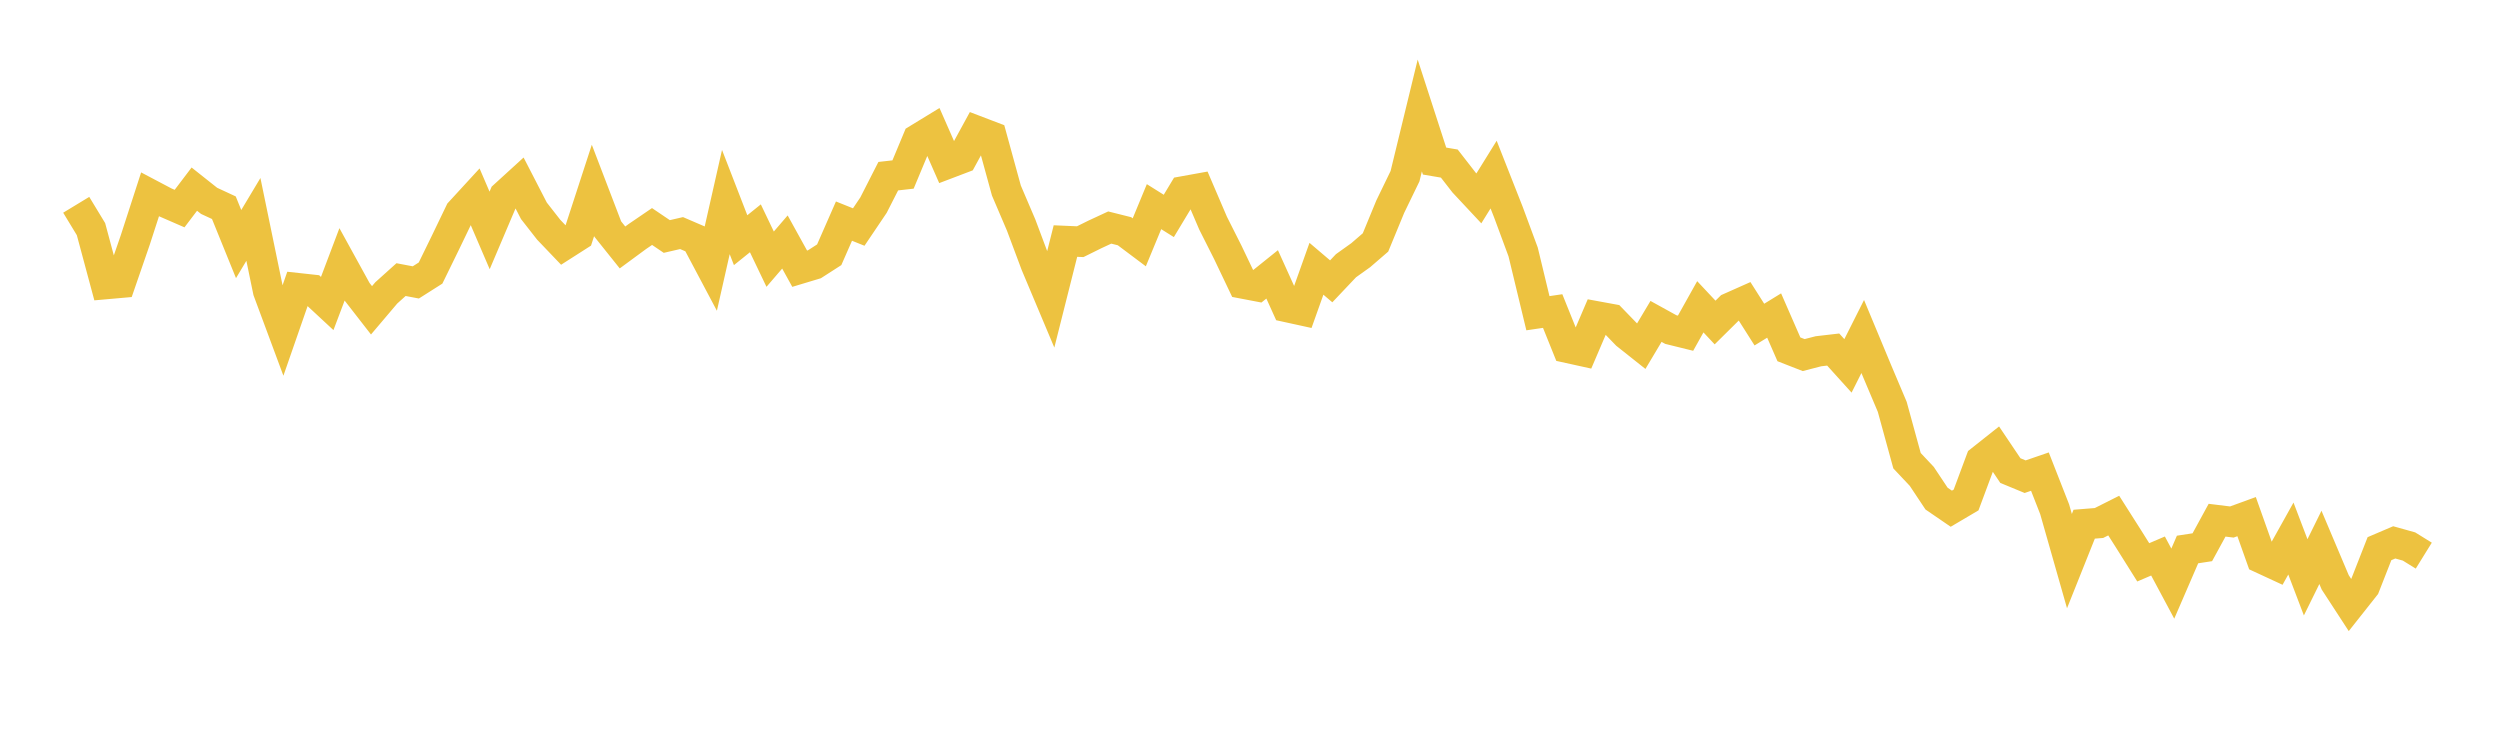<svg width="164" height="48" xmlns="http://www.w3.org/2000/svg" xmlns:xlink="http://www.w3.org/1999/xlink"><path fill="none" stroke="rgb(237,194,64)" stroke-width="2" d="M5,13.435L5.969,15.032L6.937,18.633L7.906,18.547L8.874,15.742L9.843,12.75L10.811,13.261L11.78,13.683L12.748,12.407L13.717,13.176L14.686,13.626L15.654,16.011L16.623,14.393L17.591,19.084L18.56,21.692L19.528,18.906L20.497,19.012L21.465,19.911L22.434,17.349L23.403,19.111L24.371,20.356L25.34,19.213L26.308,18.342L27.277,18.526L28.245,17.912L29.214,15.929L30.182,13.919L31.151,12.864L32.119,15.116L33.088,12.836L34.057,11.952L35.025,13.83L35.994,15.069L36.962,16.082L37.931,15.463L38.899,12.491L39.868,15.023L40.836,16.233L41.805,15.52L42.774,14.859L43.742,15.514L44.711,15.29L45.679,15.707L46.648,17.534L47.616,13.254L48.585,15.756L49.553,14.977L50.522,17.002L51.491,15.875L52.459,17.627L53.428,17.335L54.396,16.713L55.365,14.505L56.333,14.893L57.302,13.456L58.27,11.557L59.239,11.448L60.208,9.126L61.176,8.535L62.145,10.739L63.113,10.371L64.082,8.597L65.05,8.967L66.019,12.499L66.987,14.764L67.956,17.351L68.925,19.655L69.893,15.813L70.862,15.855L71.83,15.376L72.799,14.926L73.767,15.169L74.736,15.896L75.704,13.557L76.673,14.165L77.642,12.555L78.61,12.38L79.579,14.64L80.547,16.561L81.516,18.592L82.484,18.777L83.453,17.999L84.421,20.138L85.39,20.35L86.358,17.631L87.327,18.455L88.296,17.432L89.264,16.74L90.233,15.904L91.201,13.557L92.17,11.557L93.138,7.576L94.107,10.566L95.075,10.73L96.044,11.977L97.013,13.014L97.981,11.453L98.95,13.913L99.918,16.529L100.887,20.547L101.855,20.405L102.824,22.812L103.792,23.025L104.761,20.761L105.73,20.939L106.698,21.939L107.667,22.708L108.635,21.084L109.604,21.619L110.572,21.858L111.541,20.125L112.509,21.157L113.478,20.199L114.447,19.768L115.415,21.293L116.384,20.698L117.352,22.915L118.321,23.293L119.289,23.043L120.258,22.93L121.226,24.002L122.195,22.075L123.164,24.402L124.132,26.69L125.101,30.223L126.069,31.251L127.038,32.708L128.006,33.371L128.975,32.799L129.943,30.198L130.912,29.43L131.881,30.871L132.849,31.271L133.818,30.937L134.786,33.408L135.755,36.809L136.723,34.387L137.692,34.309L138.66,33.822L139.629,35.347L140.597,36.889L141.566,36.474L142.535,38.286L143.503,36.047L144.472,35.899L145.44,34.125L146.409,34.244L147.377,33.891L148.346,36.617L149.314,37.065L150.283,35.328L151.252,37.872L152.22,35.908L153.189,38.201L154.157,39.688L155.126,38.462L156.094,35.993L157.063,35.579L158.031,35.85L159,36.45"></path></svg>